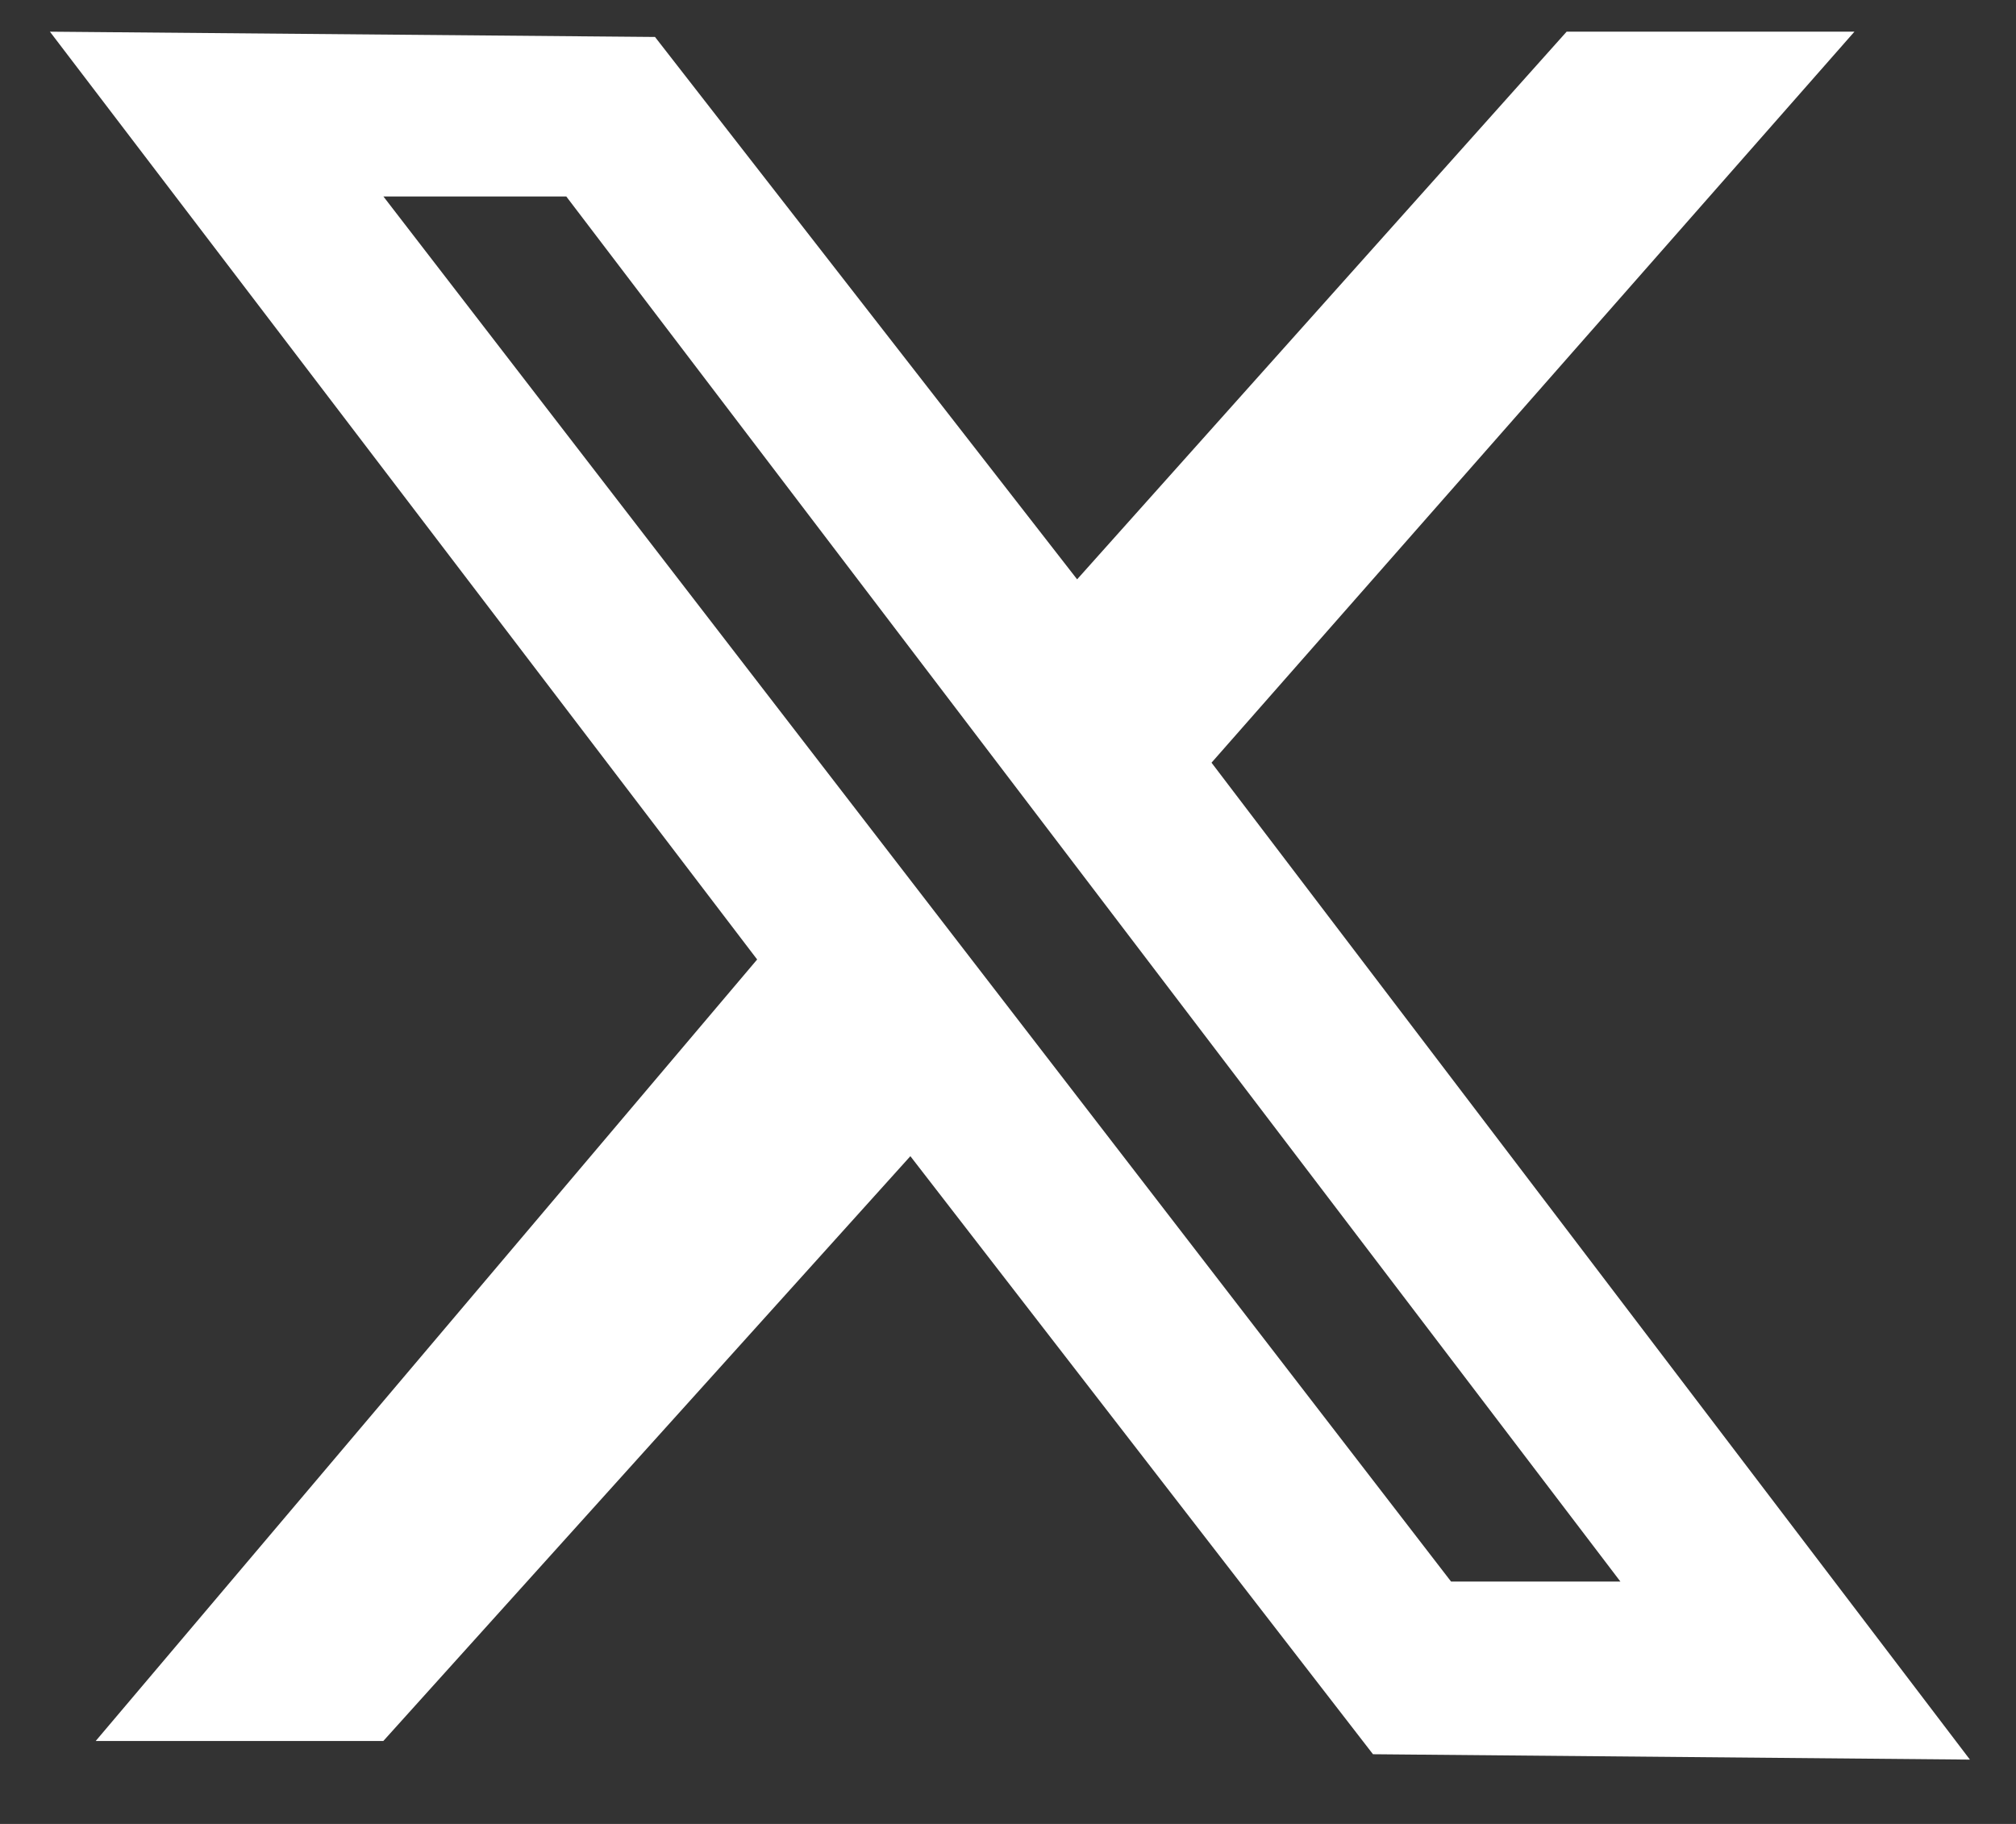 <svg width="21" height="19" viewBox="0 0 21 19" fill="none" xmlns="http://www.w3.org/2000/svg">
<rect x="0" y="0" width="21" height="19" fill="#333333" stroke="none"/>
<path d="M12.62 7.945L19.317 0.33H16.319L11.22 6.035L6.823 0.385L0.52 0.33L7.887 9.995L0.997 18.136H3.993L9.483 12.044L14.302 18.274L20.52 18.33L12.62 7.945ZM3.994 2.047H5.899L16.879 16.475H15.115L3.994 2.047Z" fill="white"/>
</svg>
